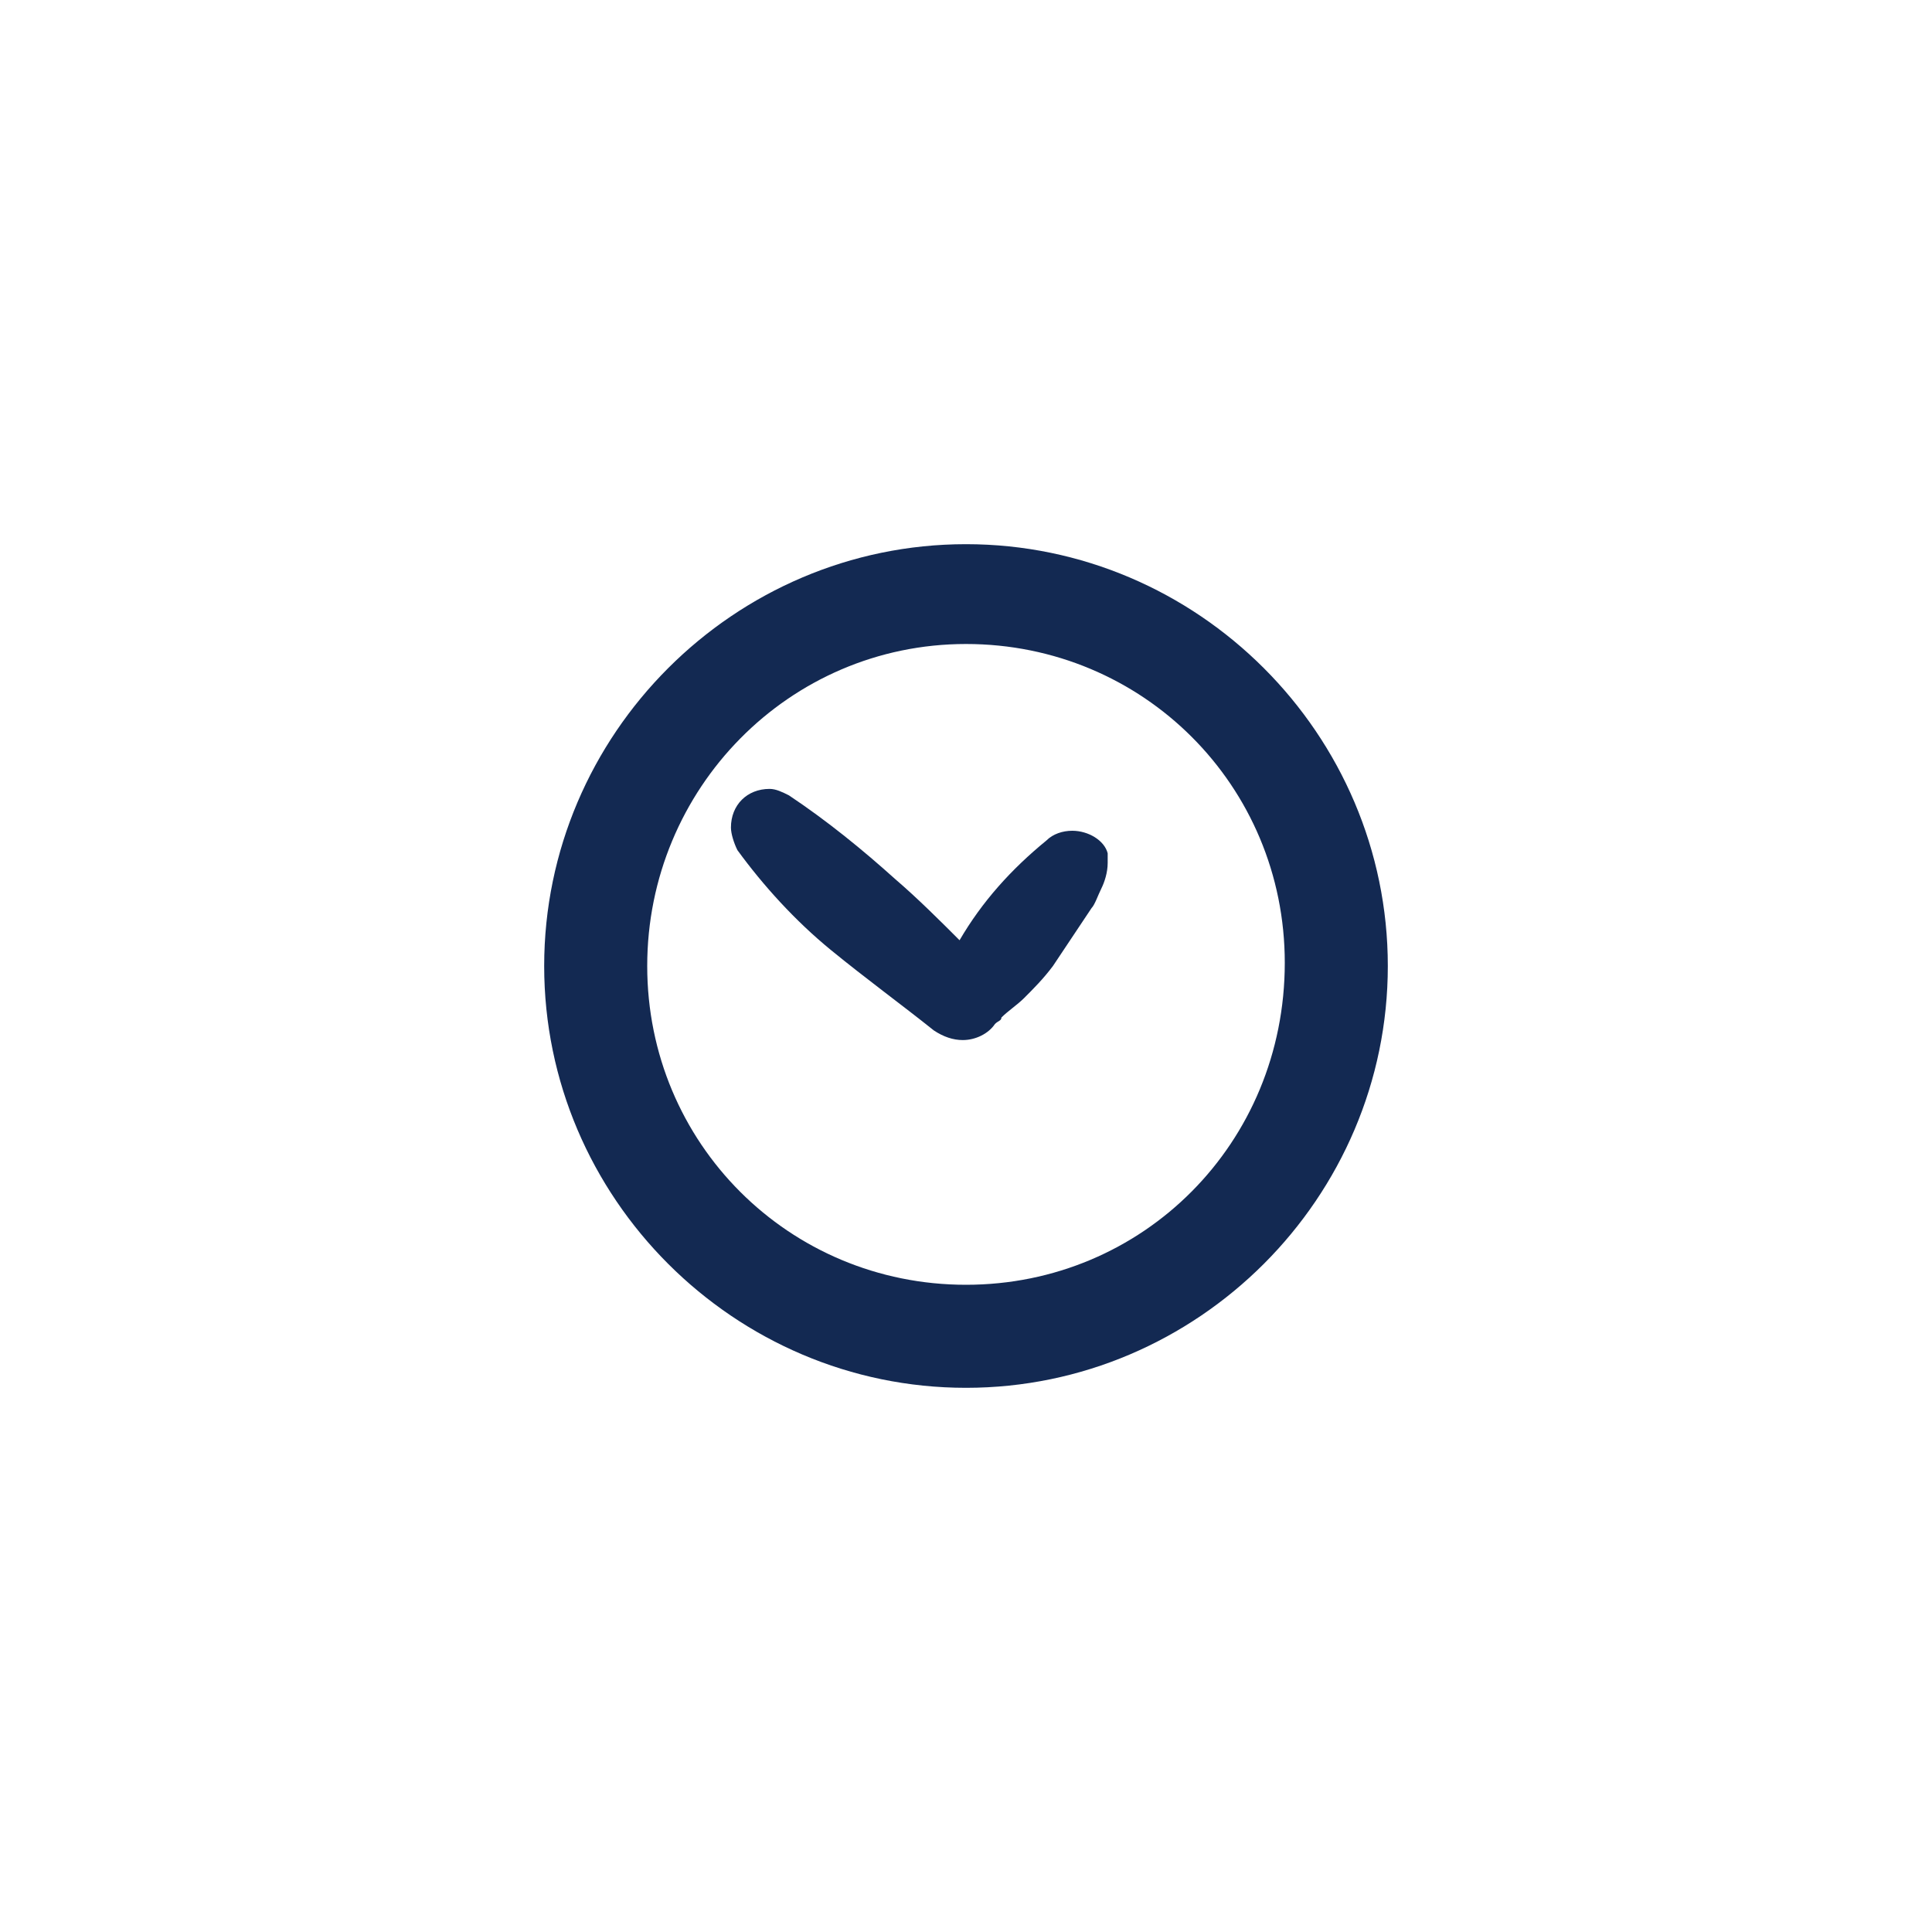 <?xml version="1.0" encoding="utf-8"?>
<!-- Generator: Adobe Illustrator 24.1.0, SVG Export Plug-In . SVG Version: 6.00 Build 0)  -->
<svg version="1.1" id="Layer_1" xmlns="http://www.w3.org/2000/svg" xmlns:xlink="http://www.w3.org/1999/xlink" x="0px" y="0px"
	 viewBox="0 0 60 60" style="enable-background:new 0 0 60 60;" xml:space="preserve">
<style type="text/css">
	.st0{fill:#132952;}
</style>
<path class="st0" d="M30,16.9c-7.2,0-13.1,5.9-13.1,13.1S22.8,43.1,30,43.1S43.1,37.2,43.1,30l0,0C43.1,22.8,37.2,16.9,30,16.9z
	 M30,39.9c-5.5,0-9.9-4.4-9.9-9.9S24.5,20,30,20s9.9,4.4,9.9,9.9c0,0,0,0,0,0C39.9,35.5,35.5,39.9,30,39.9C30,39.9,30,39.9,30,39.9
	L30,39.9z"/>
<polygon class="st0" points="32.5,26.1 32.5,26.1 32.5,26.1 "/>
<path class="st0" d="M33.3,25.8c-0.3,0-0.6,0.1-0.8,0.3c-1.1,0.9-2,1.9-2.7,3.1c-0.6-0.6-1.3-1.3-2-1.9l0,0c-1-0.9-2.1-1.8-3.3-2.6
	c-0.2-0.1-0.4-0.2-0.6-0.2c-0.7,0-1.2,0.5-1.2,1.2c0,0,0,0,0,0c0,0.2,0.1,0.5,0.2,0.7c0.8,1.1,1.8,2.2,2.9,3.1
	c1.1,0.9,2.2,1.7,3.2,2.5c0.3,0.2,0.6,0.3,0.9,0.3c0.4,0,0.8-0.2,1-0.5c0.1-0.1,0.2-0.1,0.2-0.2c0.2-0.2,0.5-0.4,0.7-0.6
	c0.3-0.3,0.6-0.6,0.9-1c0.4-0.6,0.8-1.2,1.2-1.8c0.1-0.1,0.2-0.4,0.3-0.6c0.1-0.2,0.2-0.5,0.2-0.8v-0.3
	C34.3,26.1,33.8,25.8,33.3,25.8z"/>
</svg>
